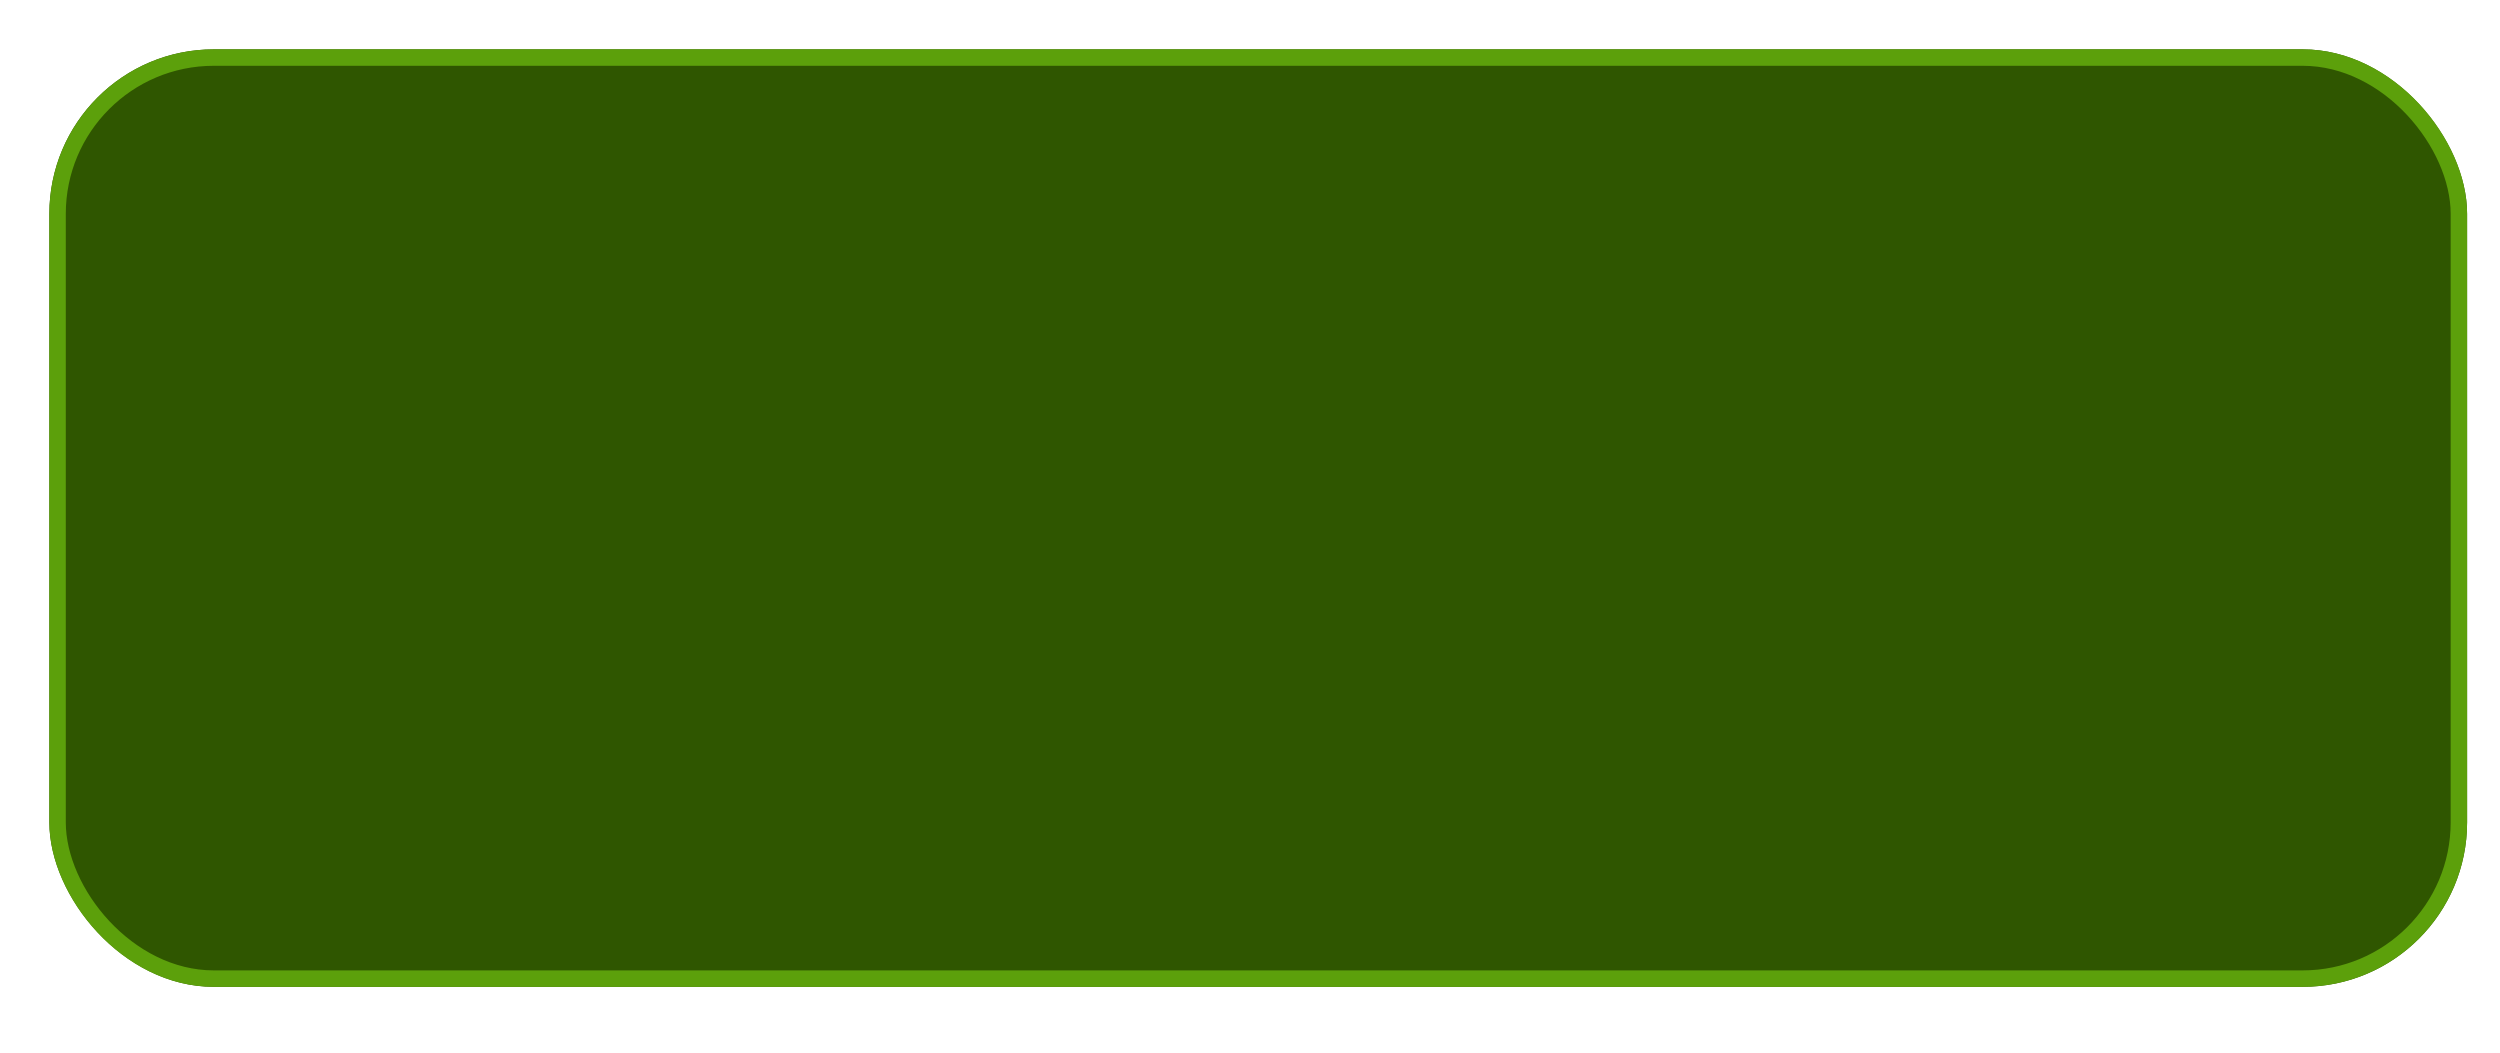 <svg xmlns="http://www.w3.org/2000/svg" width="152" height="64" viewBox="0 0 152 64">
  <g id="start_button_hover" transform="translate(-2152 -1422)">
    <g id="Rectangle_2751" data-name="Rectangle 2751" transform="translate(2155 1425)" fill="#2f5600" stroke="#5ca00b" stroke-width="1">
      <rect width="147" height="57" rx="10" stroke="none"/>
      <rect x="0.5" y="0.5" width="146" height="56" rx="9.5" fill="none"/>
    </g>
    <rect id="Rectangle_2752" data-name="Rectangle 2752" width="152" height="64" transform="translate(2152 1422)" fill="none"/>
  </g>
</svg>
